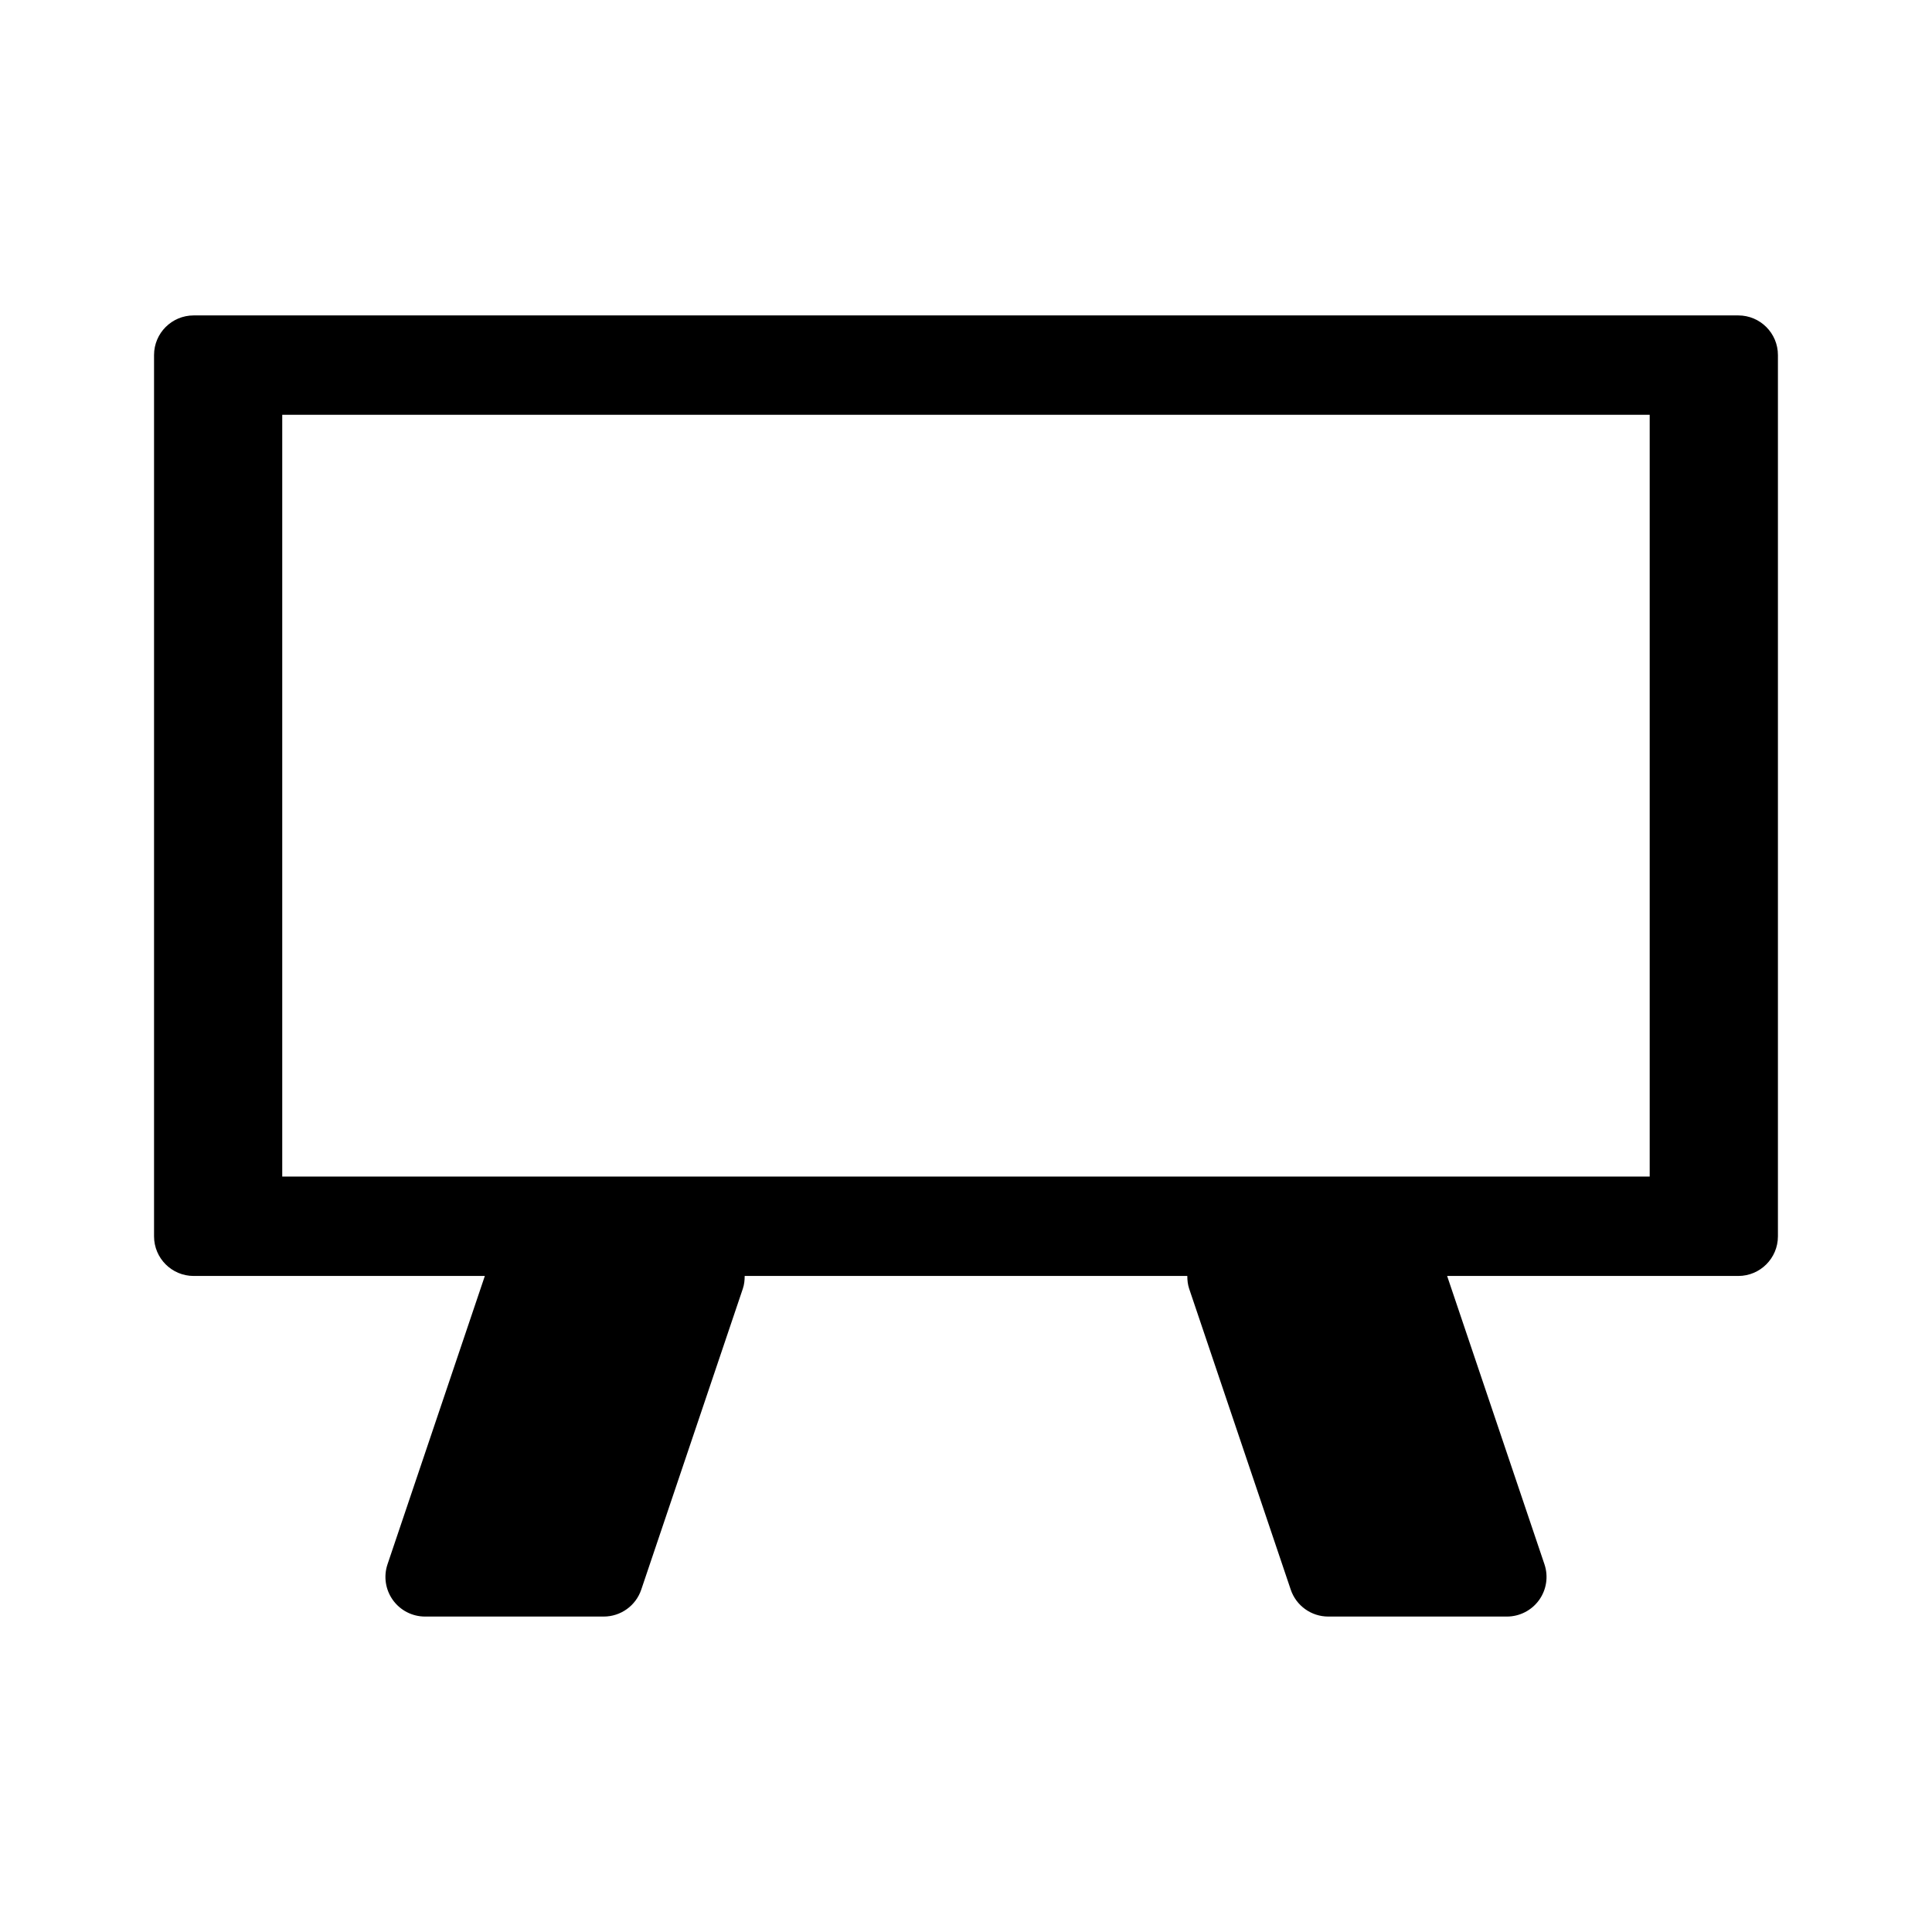 <svg xmlns="http://www.w3.org/2000/svg" fill="#000000" width="800px" height="800px" version="1.1" viewBox="144 144 512 512">
 <path d="m604.67 227.59h-409.35c-5.793 0-10.496 4.703-10.496 10.496v233.56c0 5.793 4.703 10.496 10.496 10.496h77.168l-25.793 76.41c-1.082 3.203-0.551 6.727 1.422 9.477 1.969 2.746 5.144 4.375 8.527 4.375h47.348c4.504 0 8.508-2.871 9.945-7.137l26.926-79.766c0.371-1.098 0.484-2.231 0.484-3.359h117.3c0 1.129 0.117 2.262 0.484 3.359l26.926 79.766c1.438 4.266 5.441 7.137 9.945 7.137h47.344c3.379 0 6.555-1.633 8.527-4.375 1.973-2.746 2.504-6.269 1.422-9.477l-25.793-76.41h77.168c5.793 0 10.496-4.703 10.496-10.496v-233.56c0-5.793-4.703-10.496-10.496-10.496zm-23.484 228.21h-362.39v-201.87h362.39z"/>
</svg>